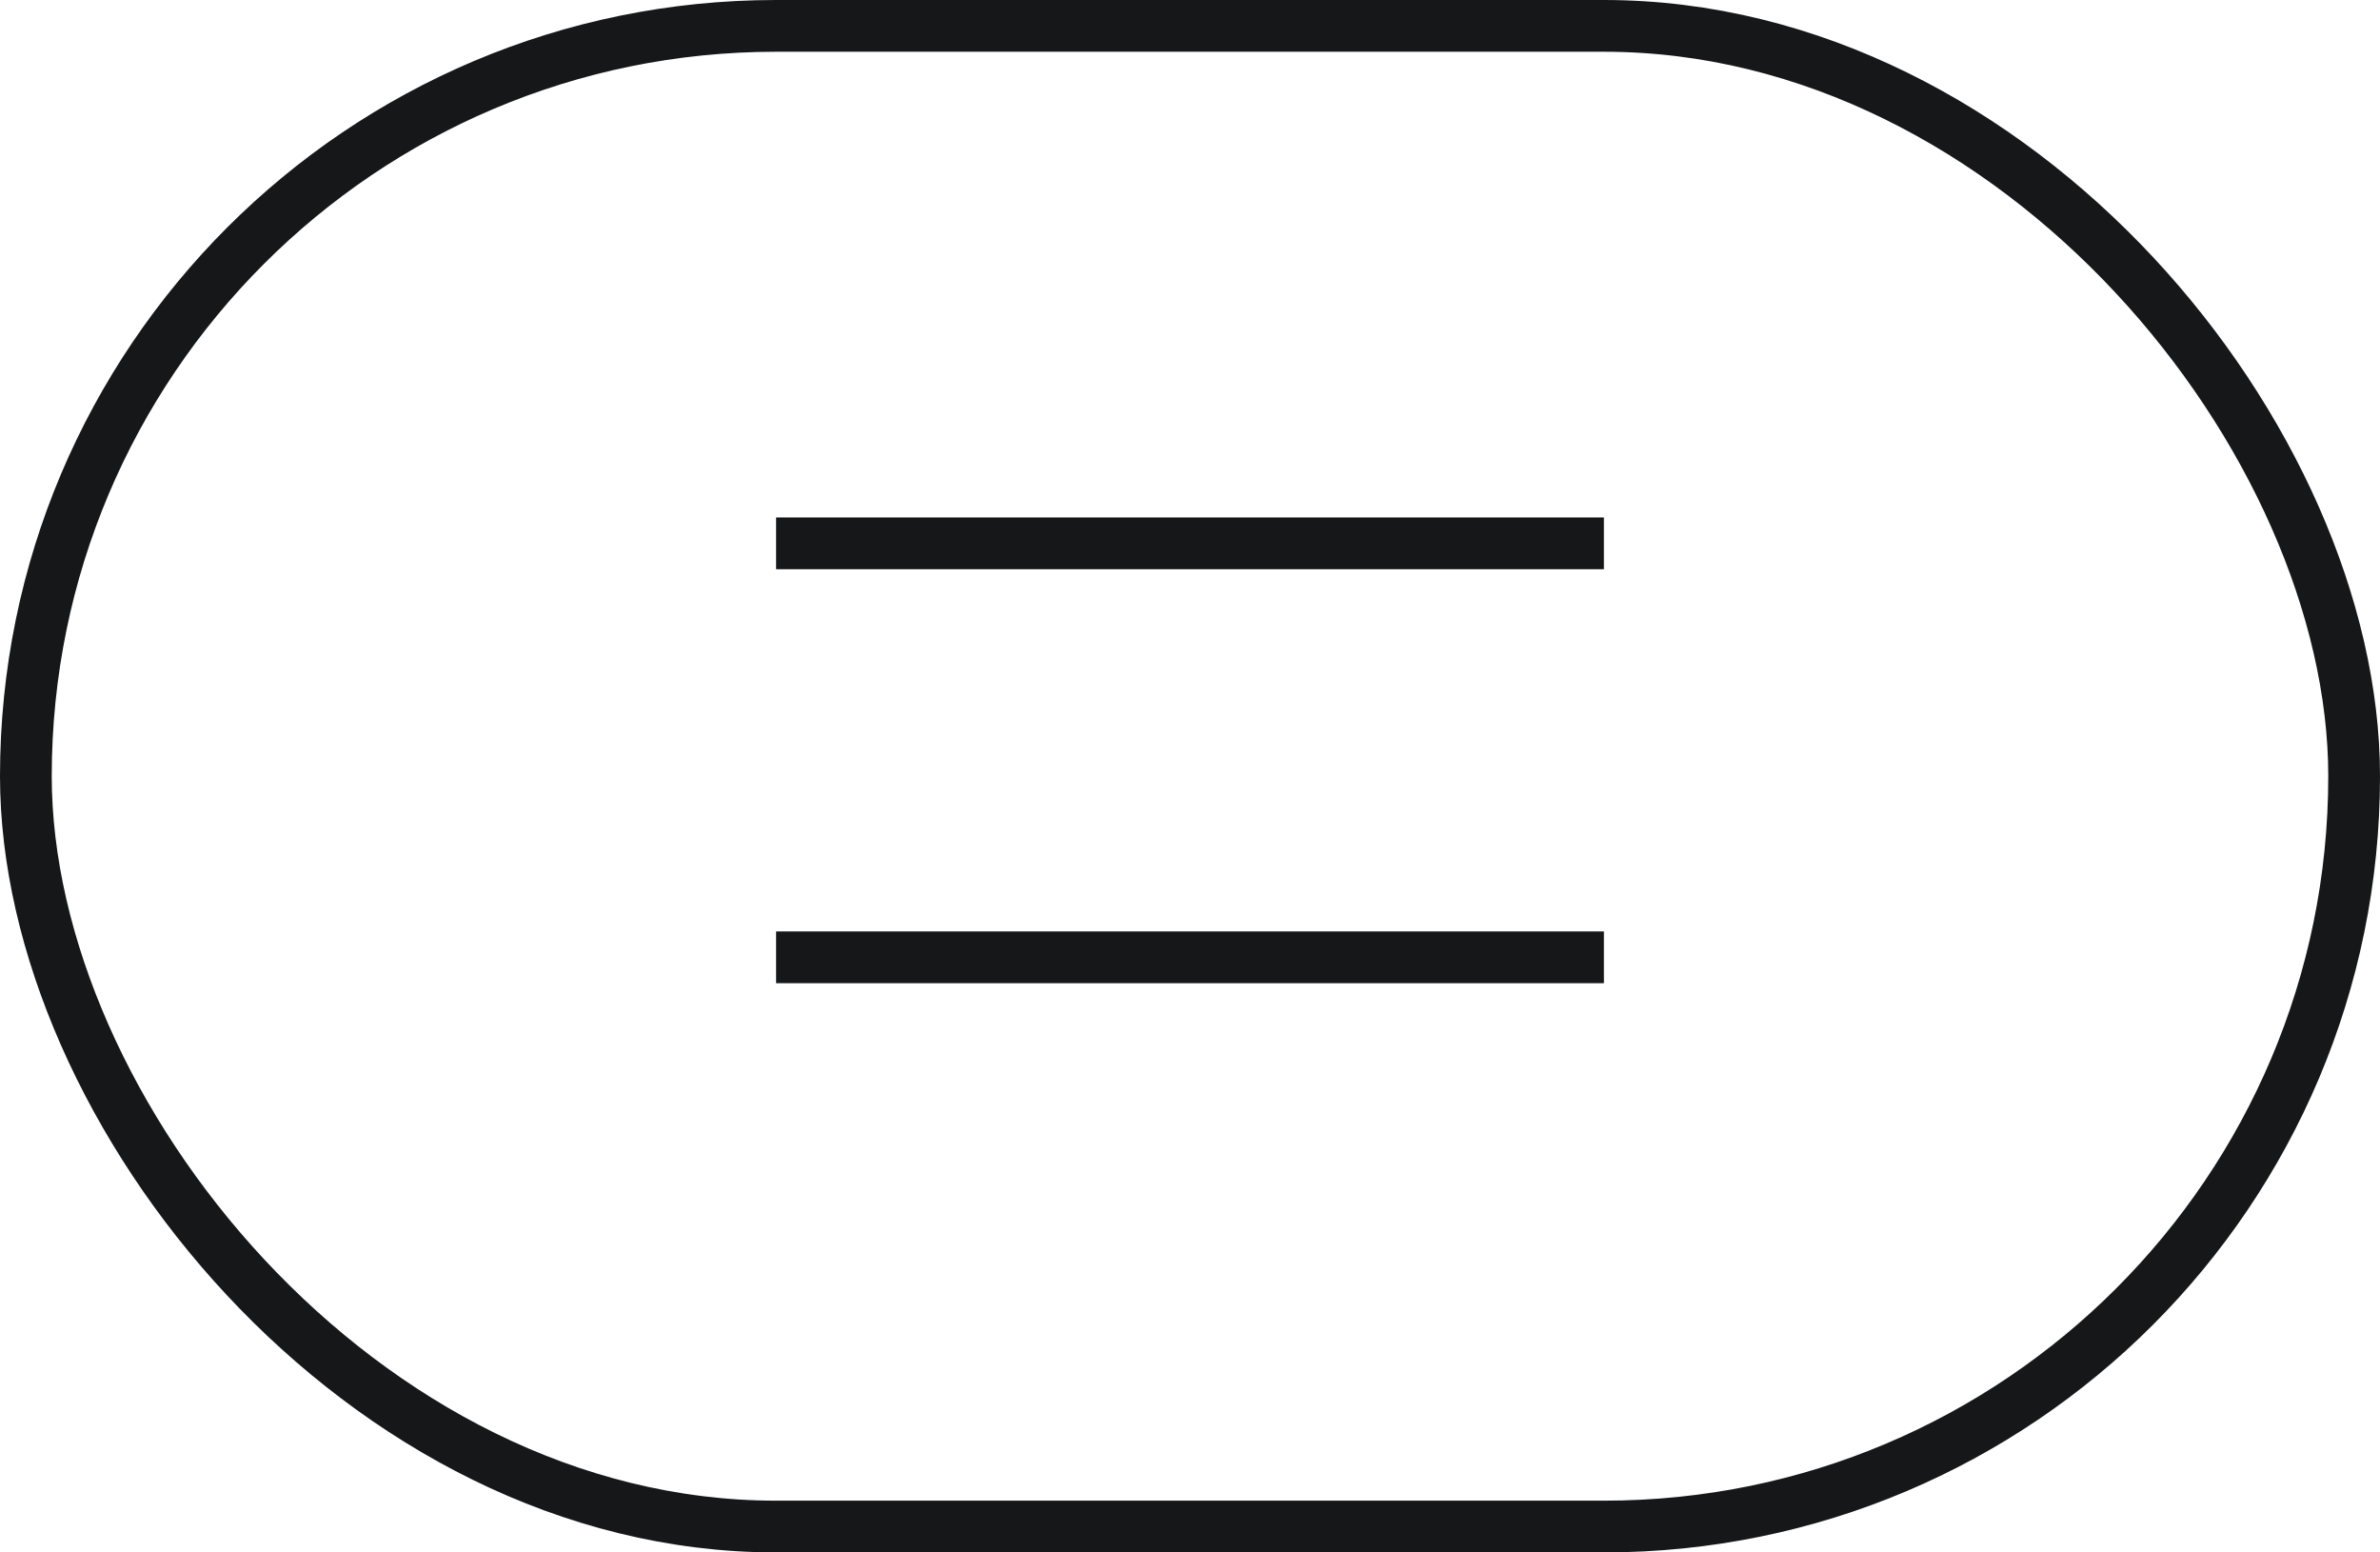 <svg xmlns="http://www.w3.org/2000/svg" width="92" height="60" viewBox="0 0 92 60" fill="none"><rect x="1" y="1" width="90" height="58" rx="29" stroke="#161718" stroke-width="2"></rect><line x1="30" y1="21" x2="62" y2="21" stroke="#161718" stroke-width="2"></line><line x1="30" y1="37" x2="62" y2="37" stroke="#161718" stroke-width="2"></line></svg>